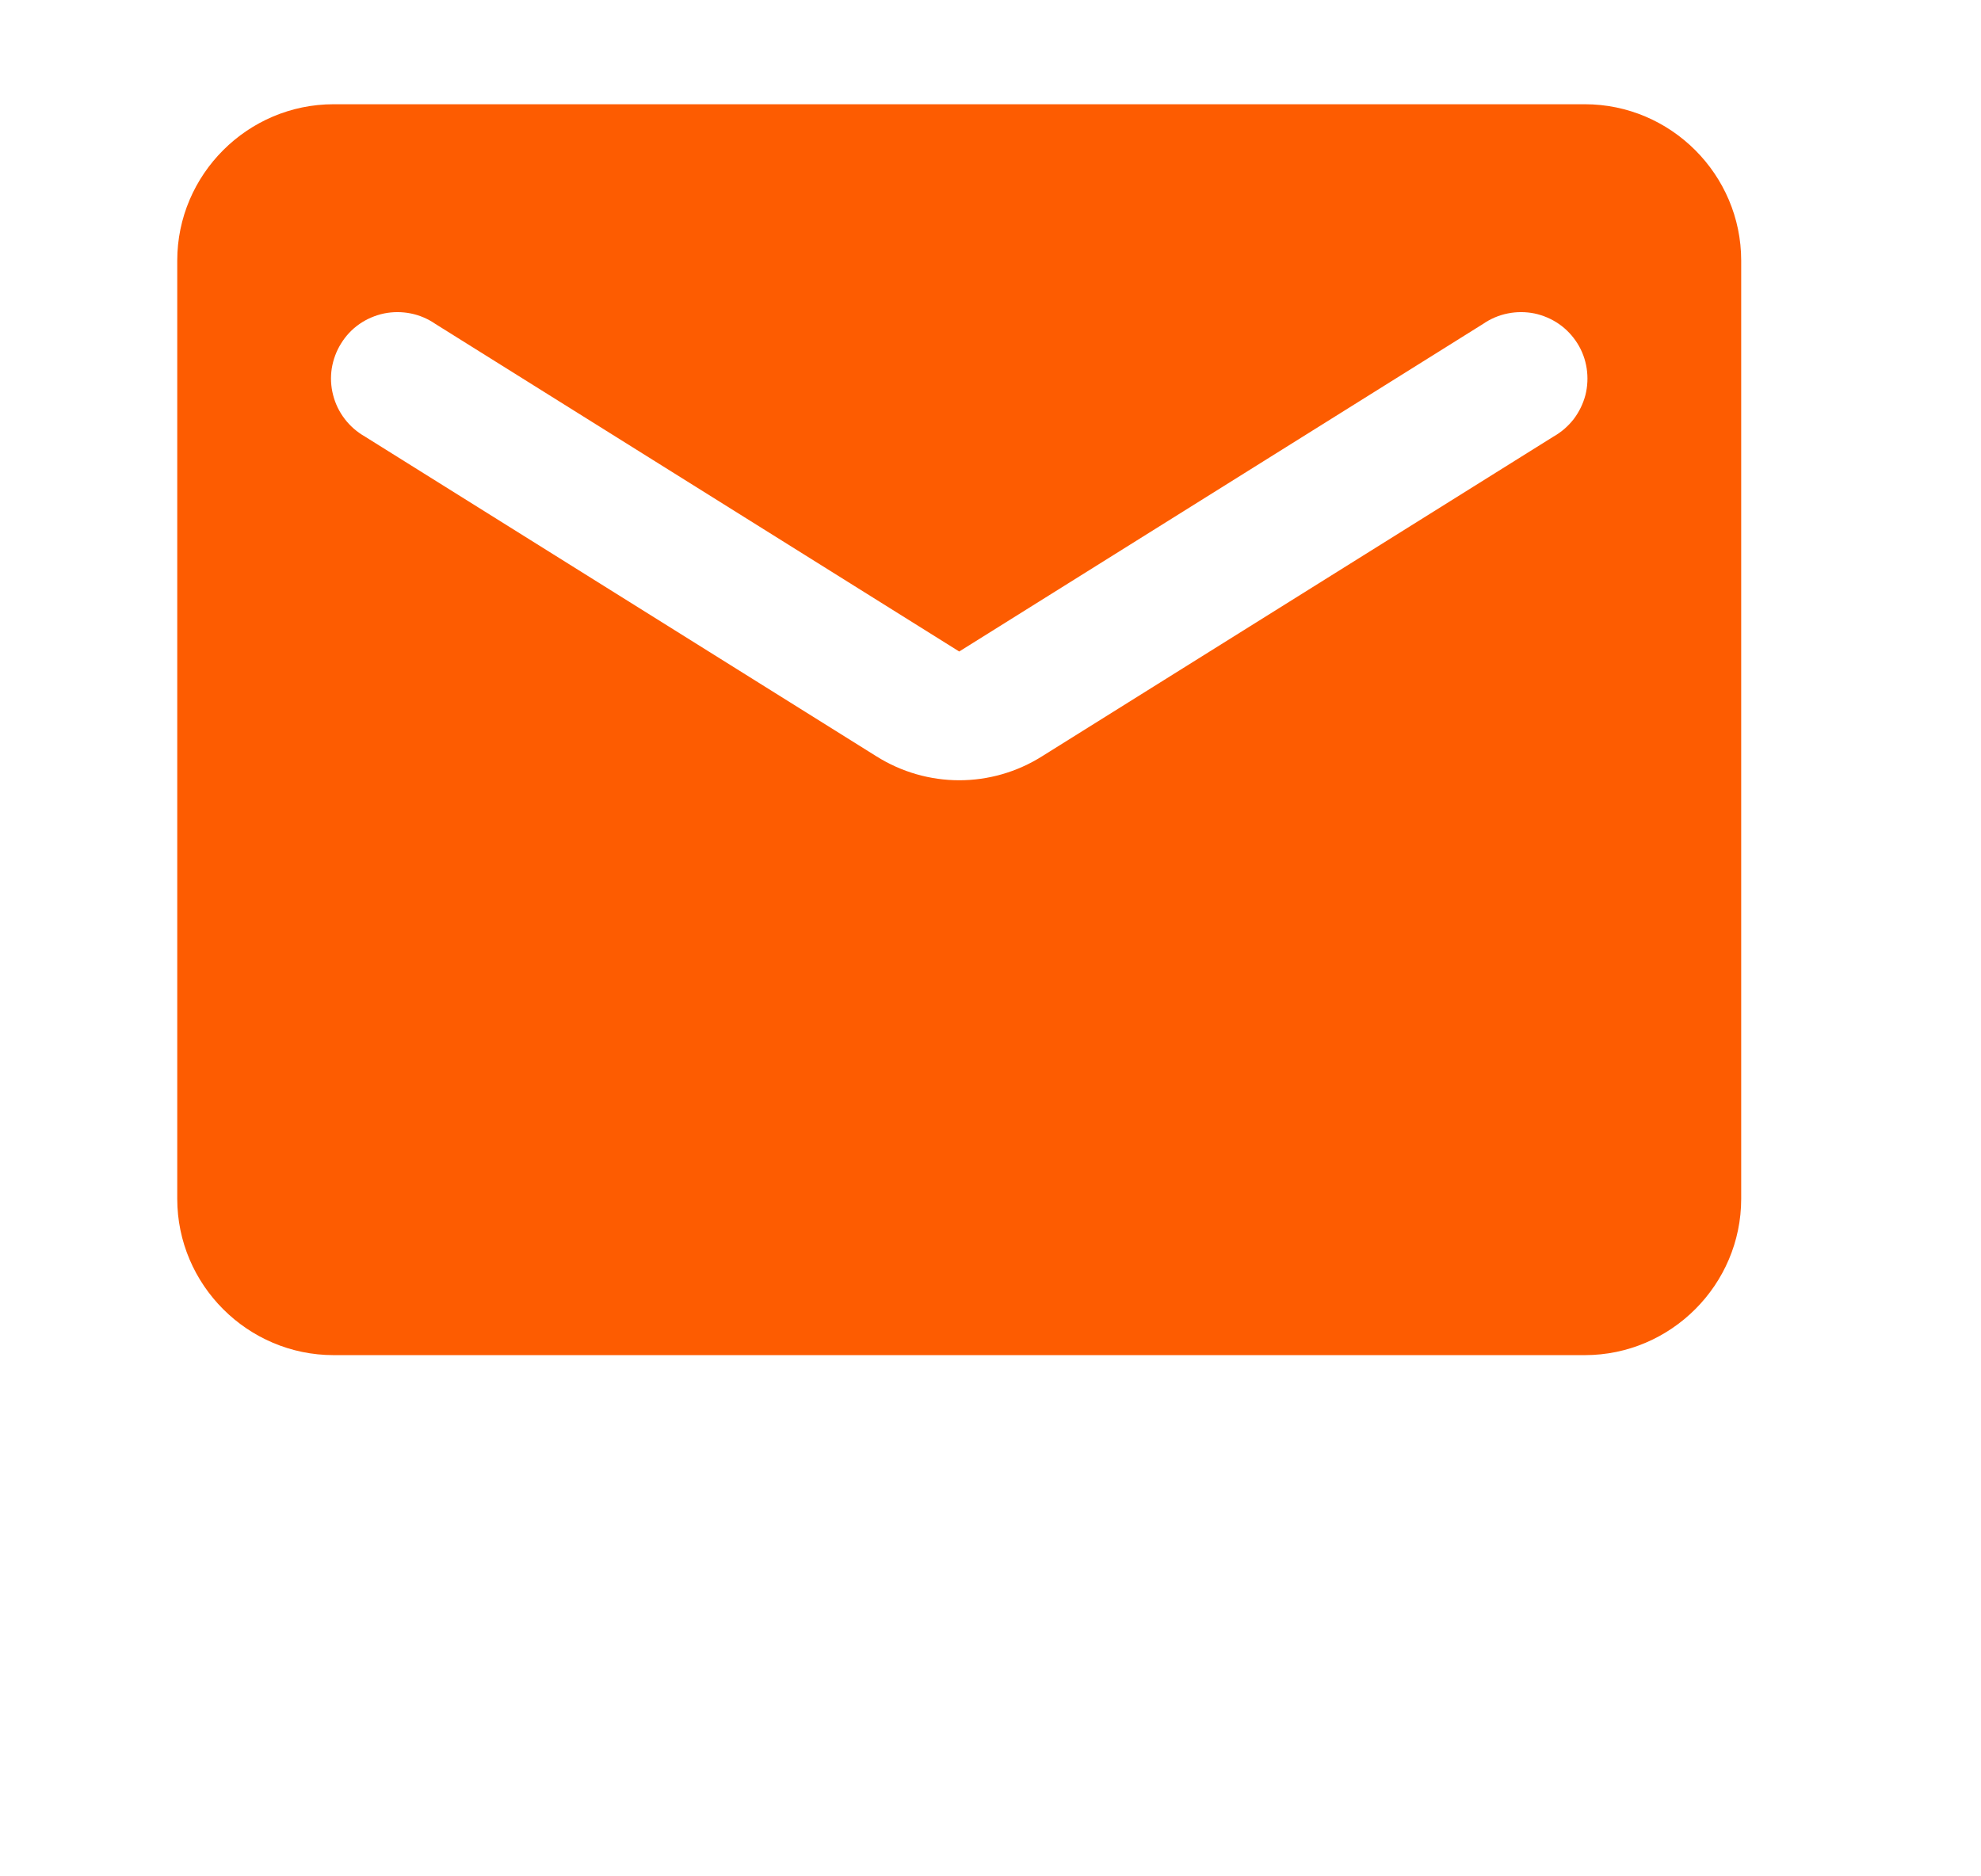 <svg width="19" height="18" viewBox="0 0 19 18" fill="none" xmlns="http://www.w3.org/2000/svg">
<path d="M15.2 1H3.2C2.375 1 1.7 1.675 1.7 2.5V11.5C1.7 12.325 2.375 13 3.2 13H15.2C16.025 13 16.7 12.325 16.7 11.5V2.5C16.7 1.675 16.025 1 15.2 1ZM14.9 4.188L9.995 7.255C9.508 7.562 8.893 7.562 8.405 7.255L3.5 4.188C3.425 4.145 3.359 4.088 3.307 4.02C3.254 3.951 3.216 3.873 3.195 3.79C3.173 3.706 3.169 3.619 3.182 3.534C3.196 3.449 3.226 3.367 3.272 3.294C3.317 3.221 3.377 3.157 3.448 3.108C3.519 3.059 3.599 3.025 3.684 3.007C3.768 2.99 3.855 2.99 3.94 3.007C4.024 3.024 4.104 3.058 4.175 3.107L9.2 6.25L14.225 3.107C14.296 3.058 14.376 3.024 14.461 3.007C14.545 2.99 14.632 2.99 14.717 3.007C14.801 3.025 14.881 3.059 14.952 3.108C15.023 3.157 15.083 3.221 15.129 3.294C15.175 3.367 15.205 3.449 15.218 3.534C15.231 3.619 15.227 3.706 15.206 3.79C15.184 3.873 15.146 3.951 15.094 4.02C15.041 4.088 14.976 4.145 14.9 4.188Z" fill="#FD5C01"/>
</svg>
